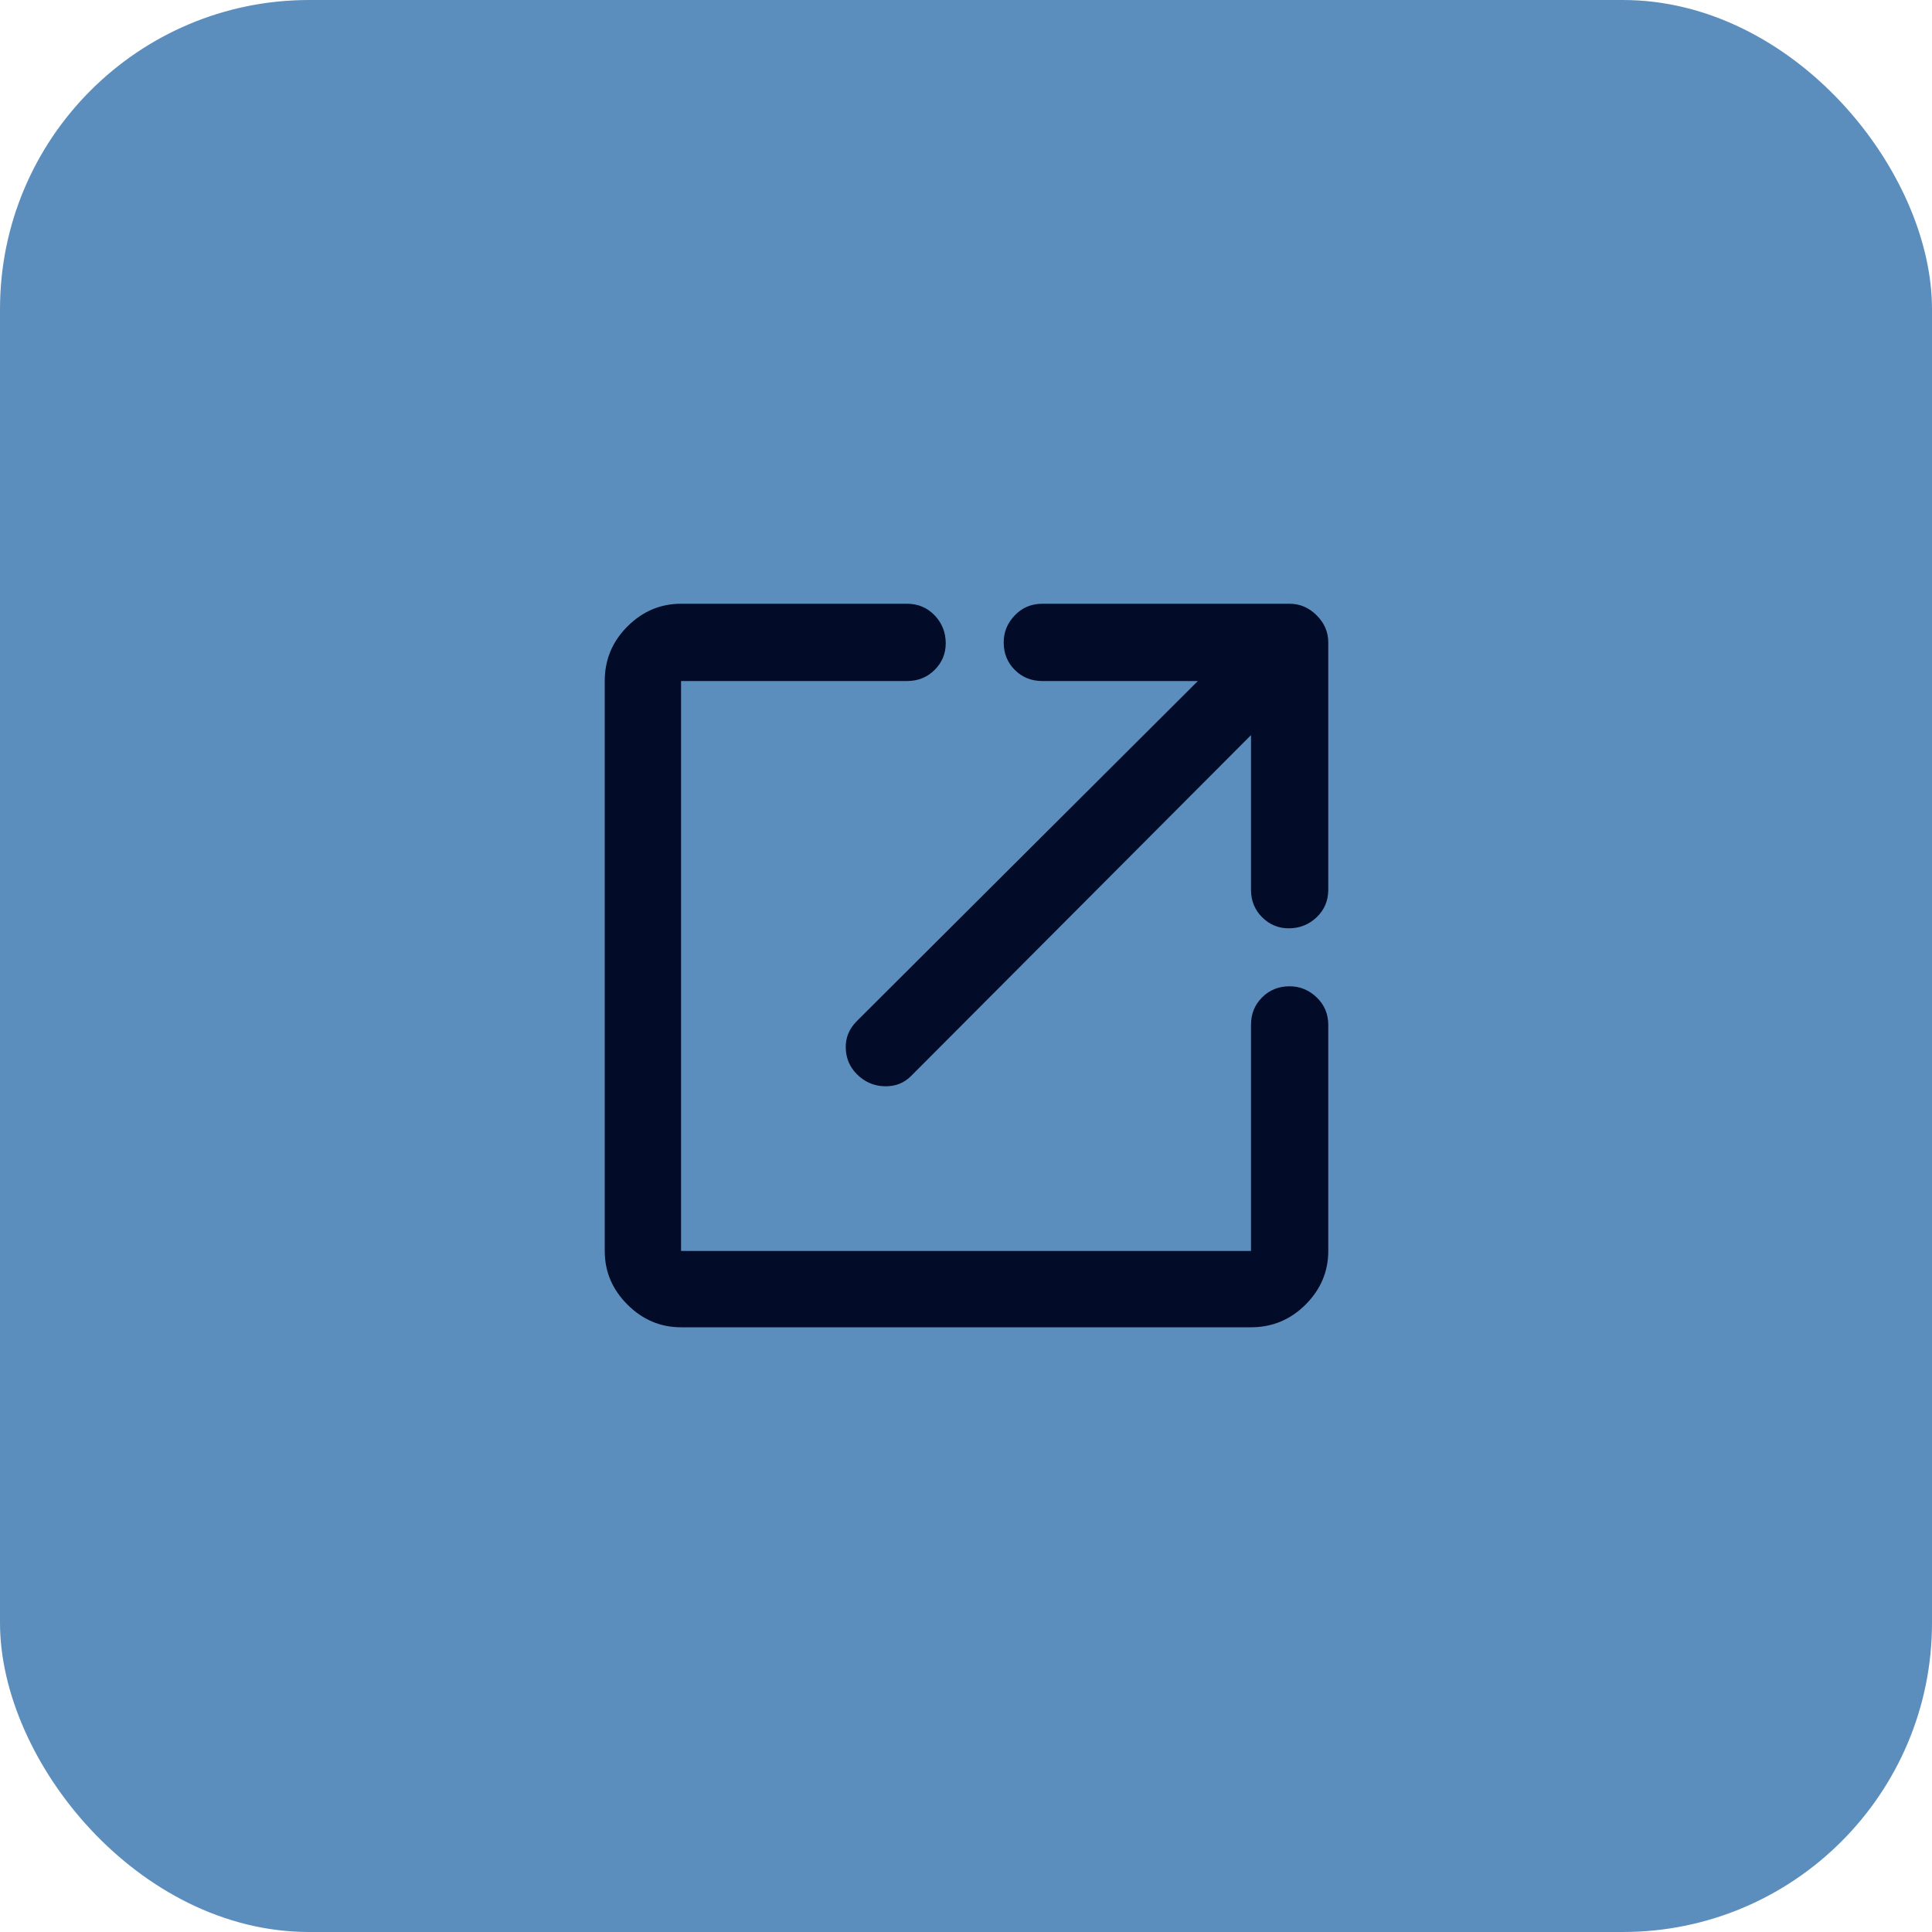 <?xml version="1.0" encoding="UTF-8"?> <svg xmlns="http://www.w3.org/2000/svg" width="100" height="100" viewBox="0 0 100 100" fill="none"><rect width="100" height="100" rx="16" fill="#5C8EBD"></rect><path d="M35.251 68.7C34.184 68.7 33.259 68.308 32.476 67.525C31.692 66.742 31.301 65.817 31.301 64.75V35.25C31.301 34.15 31.692 33.208 32.476 32.425C33.259 31.642 34.184 31.25 35.251 31.25H46.951C47.517 31.25 47.992 31.45 48.376 31.85C48.759 32.25 48.951 32.733 48.951 33.3C48.951 33.833 48.759 34.292 48.376 34.675C47.992 35.058 47.517 35.25 46.951 35.25H35.251V64.75H64.751V53.05C64.751 52.483 64.942 52.008 65.326 51.625C65.709 51.242 66.184 51.05 66.751 51.05C67.284 51.05 67.751 51.242 68.151 51.625C68.551 52.008 68.751 52.483 68.751 53.05V64.75C68.751 65.817 68.359 66.742 67.576 67.525C66.792 68.308 65.851 68.7 64.751 68.7H35.251ZM44.351 55.6C43.984 55.233 43.792 54.783 43.776 54.25C43.759 53.717 43.951 53.25 44.351 52.85L62.001 35.25H53.951C53.384 35.25 52.909 35.058 52.526 34.675C52.142 34.292 51.951 33.817 51.951 33.25C51.951 32.717 52.142 32.25 52.526 31.85C52.909 31.45 53.384 31.25 53.951 31.25H66.751C67.284 31.25 67.751 31.45 68.151 31.85C68.551 32.25 68.751 32.717 68.751 33.25V46.05C68.751 46.617 68.551 47.092 68.151 47.475C67.751 47.858 67.267 48.05 66.701 48.05C66.167 48.05 65.709 47.858 65.326 47.475C64.942 47.092 64.751 46.617 64.751 46.05V38.05L47.151 55.7C46.784 56.067 46.326 56.242 45.776 56.225C45.226 56.208 44.751 56 44.351 55.6Z" fill="#020B28"></path></svg> 
